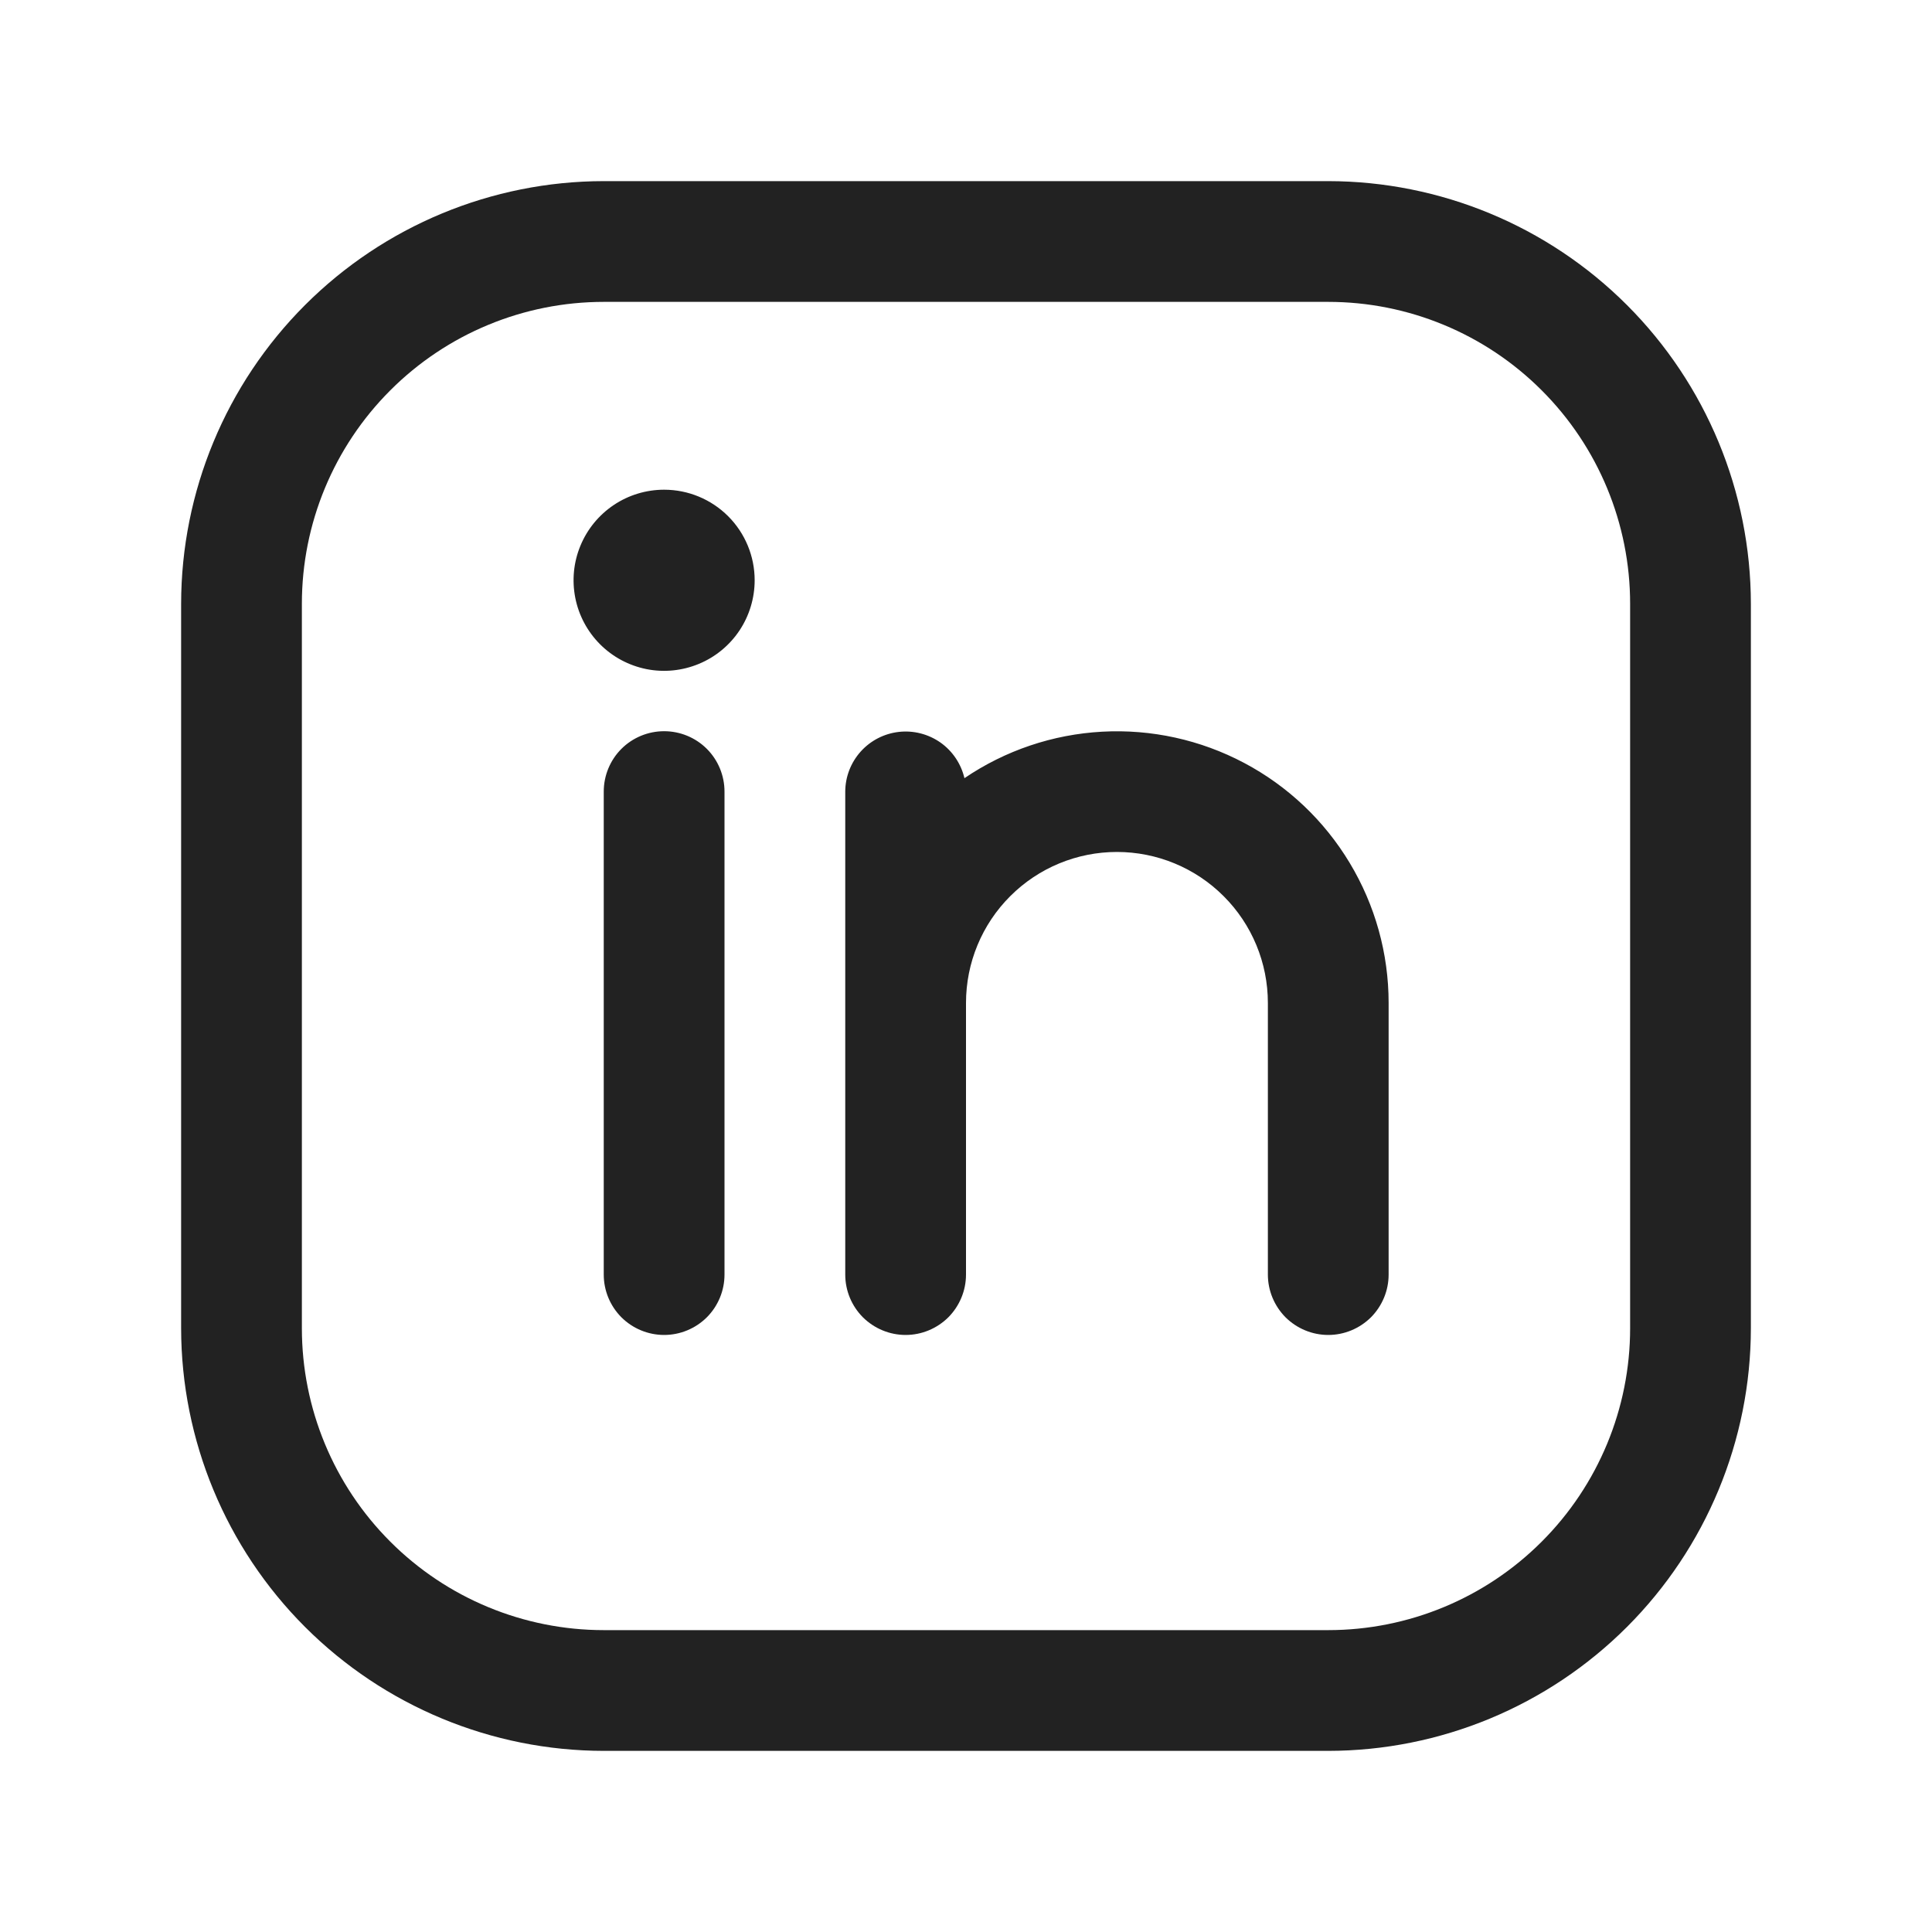 <svg width="36" height="36" viewBox="0 0 36 36" fill="none" xmlns="http://www.w3.org/2000/svg">
<g id="36px/linkedin">
<g id="Vector">
<path d="M13.5 14.75V23.75C13.5 24.048 13.382 24.334 13.171 24.546C12.96 24.756 12.673 24.875 12.375 24.875C12.077 24.875 11.79 24.756 11.579 24.546C11.368 24.334 11.25 24.048 11.25 23.75V14.75C11.25 14.452 11.368 14.165 11.579 13.954C11.79 13.743 12.077 13.625 12.375 13.625C12.673 13.625 12.96 13.743 13.171 13.954C13.382 14.165 13.5 14.452 13.5 14.75ZM25.875 18.688V23.75C25.875 24.048 25.756 24.334 25.546 24.546C25.334 24.756 25.048 24.875 24.75 24.875C24.452 24.875 24.166 24.756 23.954 24.546C23.744 24.334 23.625 24.048 23.625 23.75V18.688C23.625 17.942 23.329 17.226 22.801 16.699C22.274 16.171 21.558 15.875 20.812 15.875C20.067 15.875 19.351 16.171 18.824 16.699C18.296 17.226 18 17.942 18 18.688V23.75C18 24.048 17.881 24.334 17.671 24.546C17.459 24.756 17.173 24.875 16.875 24.875C16.577 24.875 16.291 24.756 16.079 24.546C15.868 24.334 15.75 24.048 15.75 23.75V14.75C15.751 14.474 15.854 14.209 16.038 14.004C16.222 13.799 16.475 13.669 16.749 13.638C17.023 13.607 17.298 13.678 17.524 13.836C17.749 13.995 17.908 14.231 17.971 14.5C18.732 13.983 19.619 13.684 20.537 13.634C21.455 13.584 22.37 13.785 23.183 14.216C23.995 14.646 24.675 15.29 25.149 16.078C25.624 16.866 25.875 17.768 25.875 18.688ZM14.062 10.812C14.062 11.146 13.963 11.473 13.778 11.75C13.593 12.027 13.329 12.244 13.021 12.371C12.712 12.499 12.373 12.533 12.046 12.468C11.718 12.402 11.418 12.242 11.182 12.006C10.946 11.77 10.785 11.469 10.72 11.142C10.655 10.814 10.688 10.475 10.816 10.167C10.944 9.858 11.16 9.595 11.438 9.409C11.715 9.224 12.041 9.125 12.375 9.125C12.823 9.125 13.252 9.303 13.568 9.619C13.885 9.936 14.062 10.365 14.062 10.812Z" fill="#222222"/>
<path fill-rule="evenodd" clip-rule="evenodd" d="M24.75 3.375H11.25C9.162 3.377 7.16 4.208 5.684 5.684C4.208 7.16 3.377 9.162 3.375 11.25V24.75C3.377 26.838 4.208 28.84 5.684 30.316C7.16 31.792 9.162 32.623 11.25 32.625H24.75C26.838 32.623 28.84 31.792 30.316 30.316C31.792 28.84 32.623 26.838 32.625 24.75V11.25C32.623 9.162 31.792 7.16 30.316 5.684C28.84 4.208 26.838 3.377 24.75 3.375ZM30.375 24.75C30.375 26.242 29.782 27.673 28.727 28.727C27.673 29.782 26.242 30.375 24.75 30.375H11.25C9.758 30.375 8.327 29.782 7.273 28.727C6.218 27.673 5.625 26.242 5.625 24.75V11.25C5.625 9.758 6.218 8.327 7.273 7.273C8.327 6.218 9.758 5.625 11.25 5.625H24.75C26.242 5.625 27.673 6.218 28.727 7.273C29.782 8.327 30.375 9.758 30.375 11.25V24.75Z" fill="#222222"/>
</g>
</g>
</svg>
